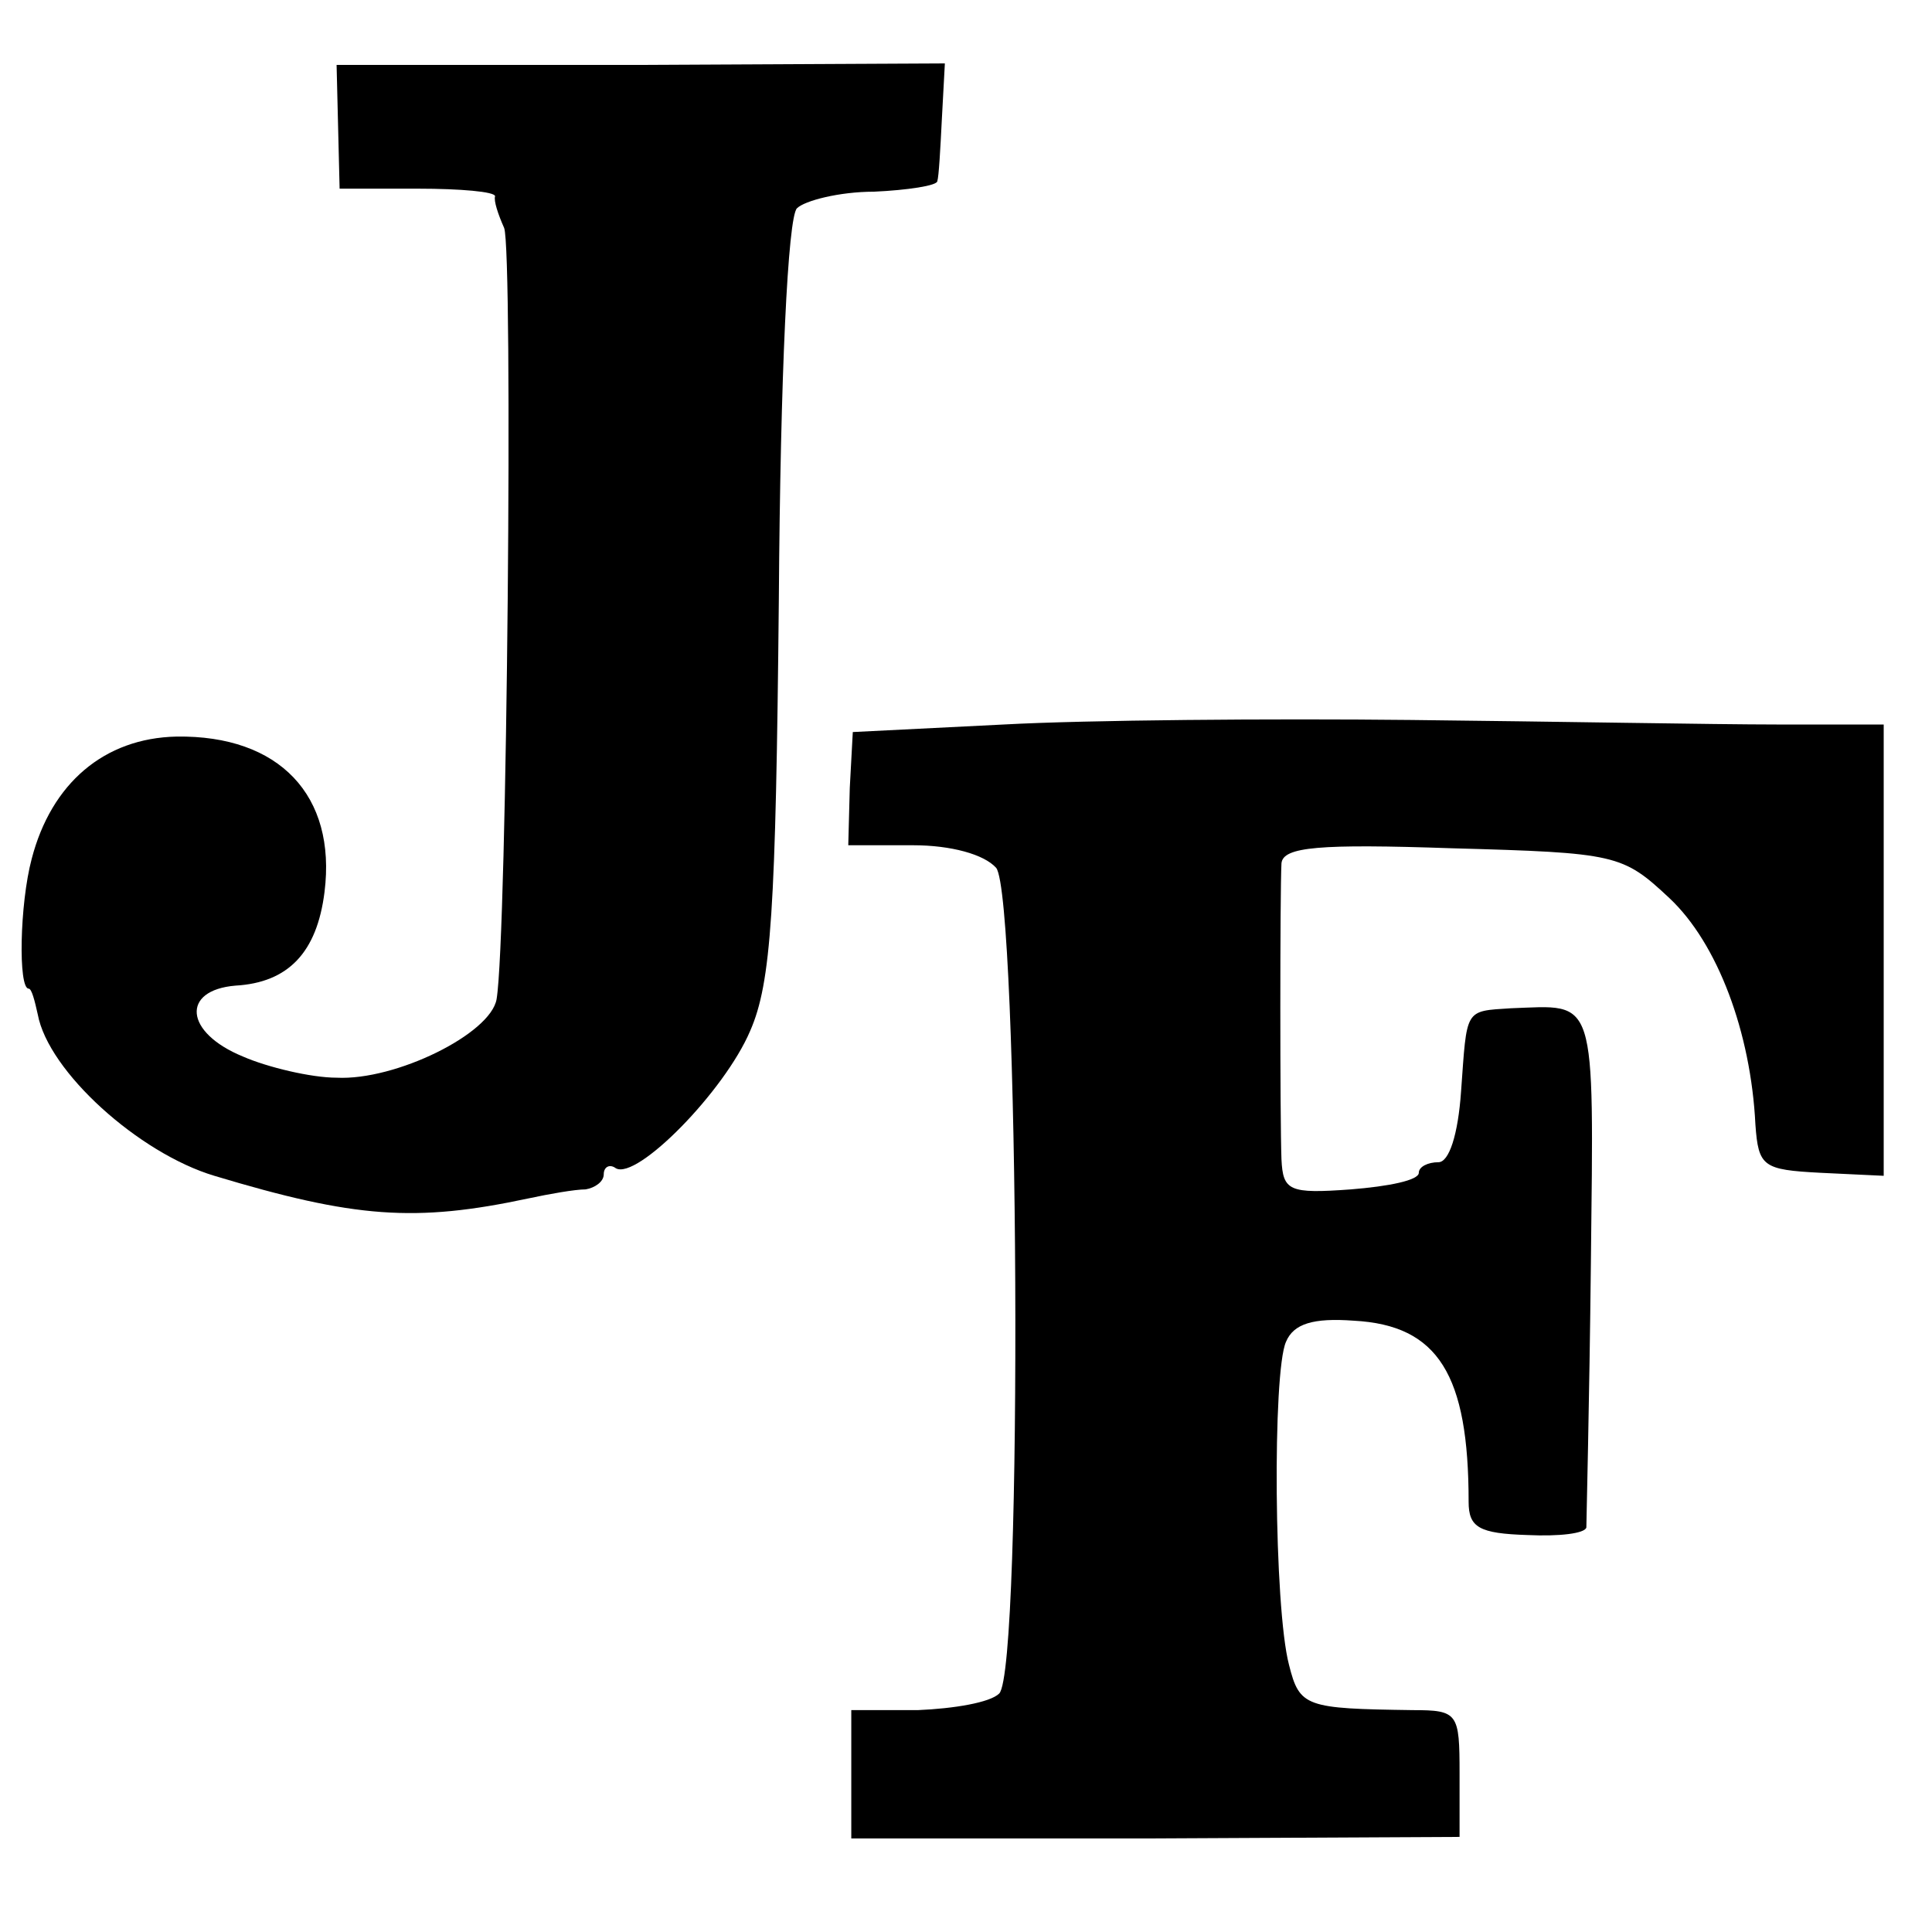 <?xml version="1.0" standalone="no"?>
<!DOCTYPE svg PUBLIC "-//W3C//DTD SVG 20010904//EN"
 "http://www.w3.org/TR/2001/REC-SVG-20010904/DTD/svg10.dtd">
<svg version="1.0" xmlns="http://www.w3.org/2000/svg"
 width="128pt" height="128pt" viewBox="0 0 128 128"
 preserveAspectRatio="xMidYMid meet">
<g transform="translate(0,128) scale(0.1,-0.1)"
fill="#000000" stroke="none">
<path d="M224 1196 l1 -41 52 0 c28 0 51 -2 51 -5 -1 -3 2 -12 6 -21 6 -15 2
-470 -5 -511 -4 -23 -67 -54 -106 -52 -17 0 -46 7 -62 14 -39 16 -41 44 -5 47
35 2 54 22 59 62 8 64 -30 104 -98 103 -48 -1 -83 -31 -96 -81 -8 -30 -9 -86
-2 -86 2 0 4 -8 6 -17 7 -38 67 -92 117 -107 93 -28 133 -31 208 -15 14 3 31
6 38 6 6 1 12 5 12 10 0 5 4 7 8 4 14 -8 72 51 89 91 14 32 17 80 19 286 1
149 6 253 12 259 5 5 28 11 51 11 22 1 42 4 42 7 1 3 2 21 3 41 l2 37 -202 -1
-201 0 1 -41z"/>
<path d="M665 800 l-100 -5 -2 -37 -1 -38 43 0 c25 0 47 -6 55 -15 15 -19 18
-531 2 -547 -6 -6 -30 -10 -54 -11 l-44 0 0 -43 0 -42 201 0 202 1 0 42 c0 40
-1 42 -31 42 -71 1 -75 2 -82 30 -10 38 -11 194 -2 214 5 12 18 16 45 14 56
-3 76 -36 76 -120 0 -17 7 -21 39 -22 21 -1 38 1 39 5 0 4 2 82 3 175 2 180 4
171 -53 169 -31 -2 -29 0 -33 -55 -2 -29 -8 -47 -15 -47 -7 0 -13 -3 -13 -7 0
-5 -20 -9 -45 -11 -41 -3 -45 -1 -46 20 -1 27 -1 176 0 196 1 11 25 13 113 10
109 -3 113 -4 144 -33 32 -30 54 -89 57 -150 2 -28 5 -30 43 -32 l42 -2 0 150
0 149 -71 0 c-40 0 -148 2 -242 3 -93 1 -215 0 -270 -3z"/>
</g>
</svg>
